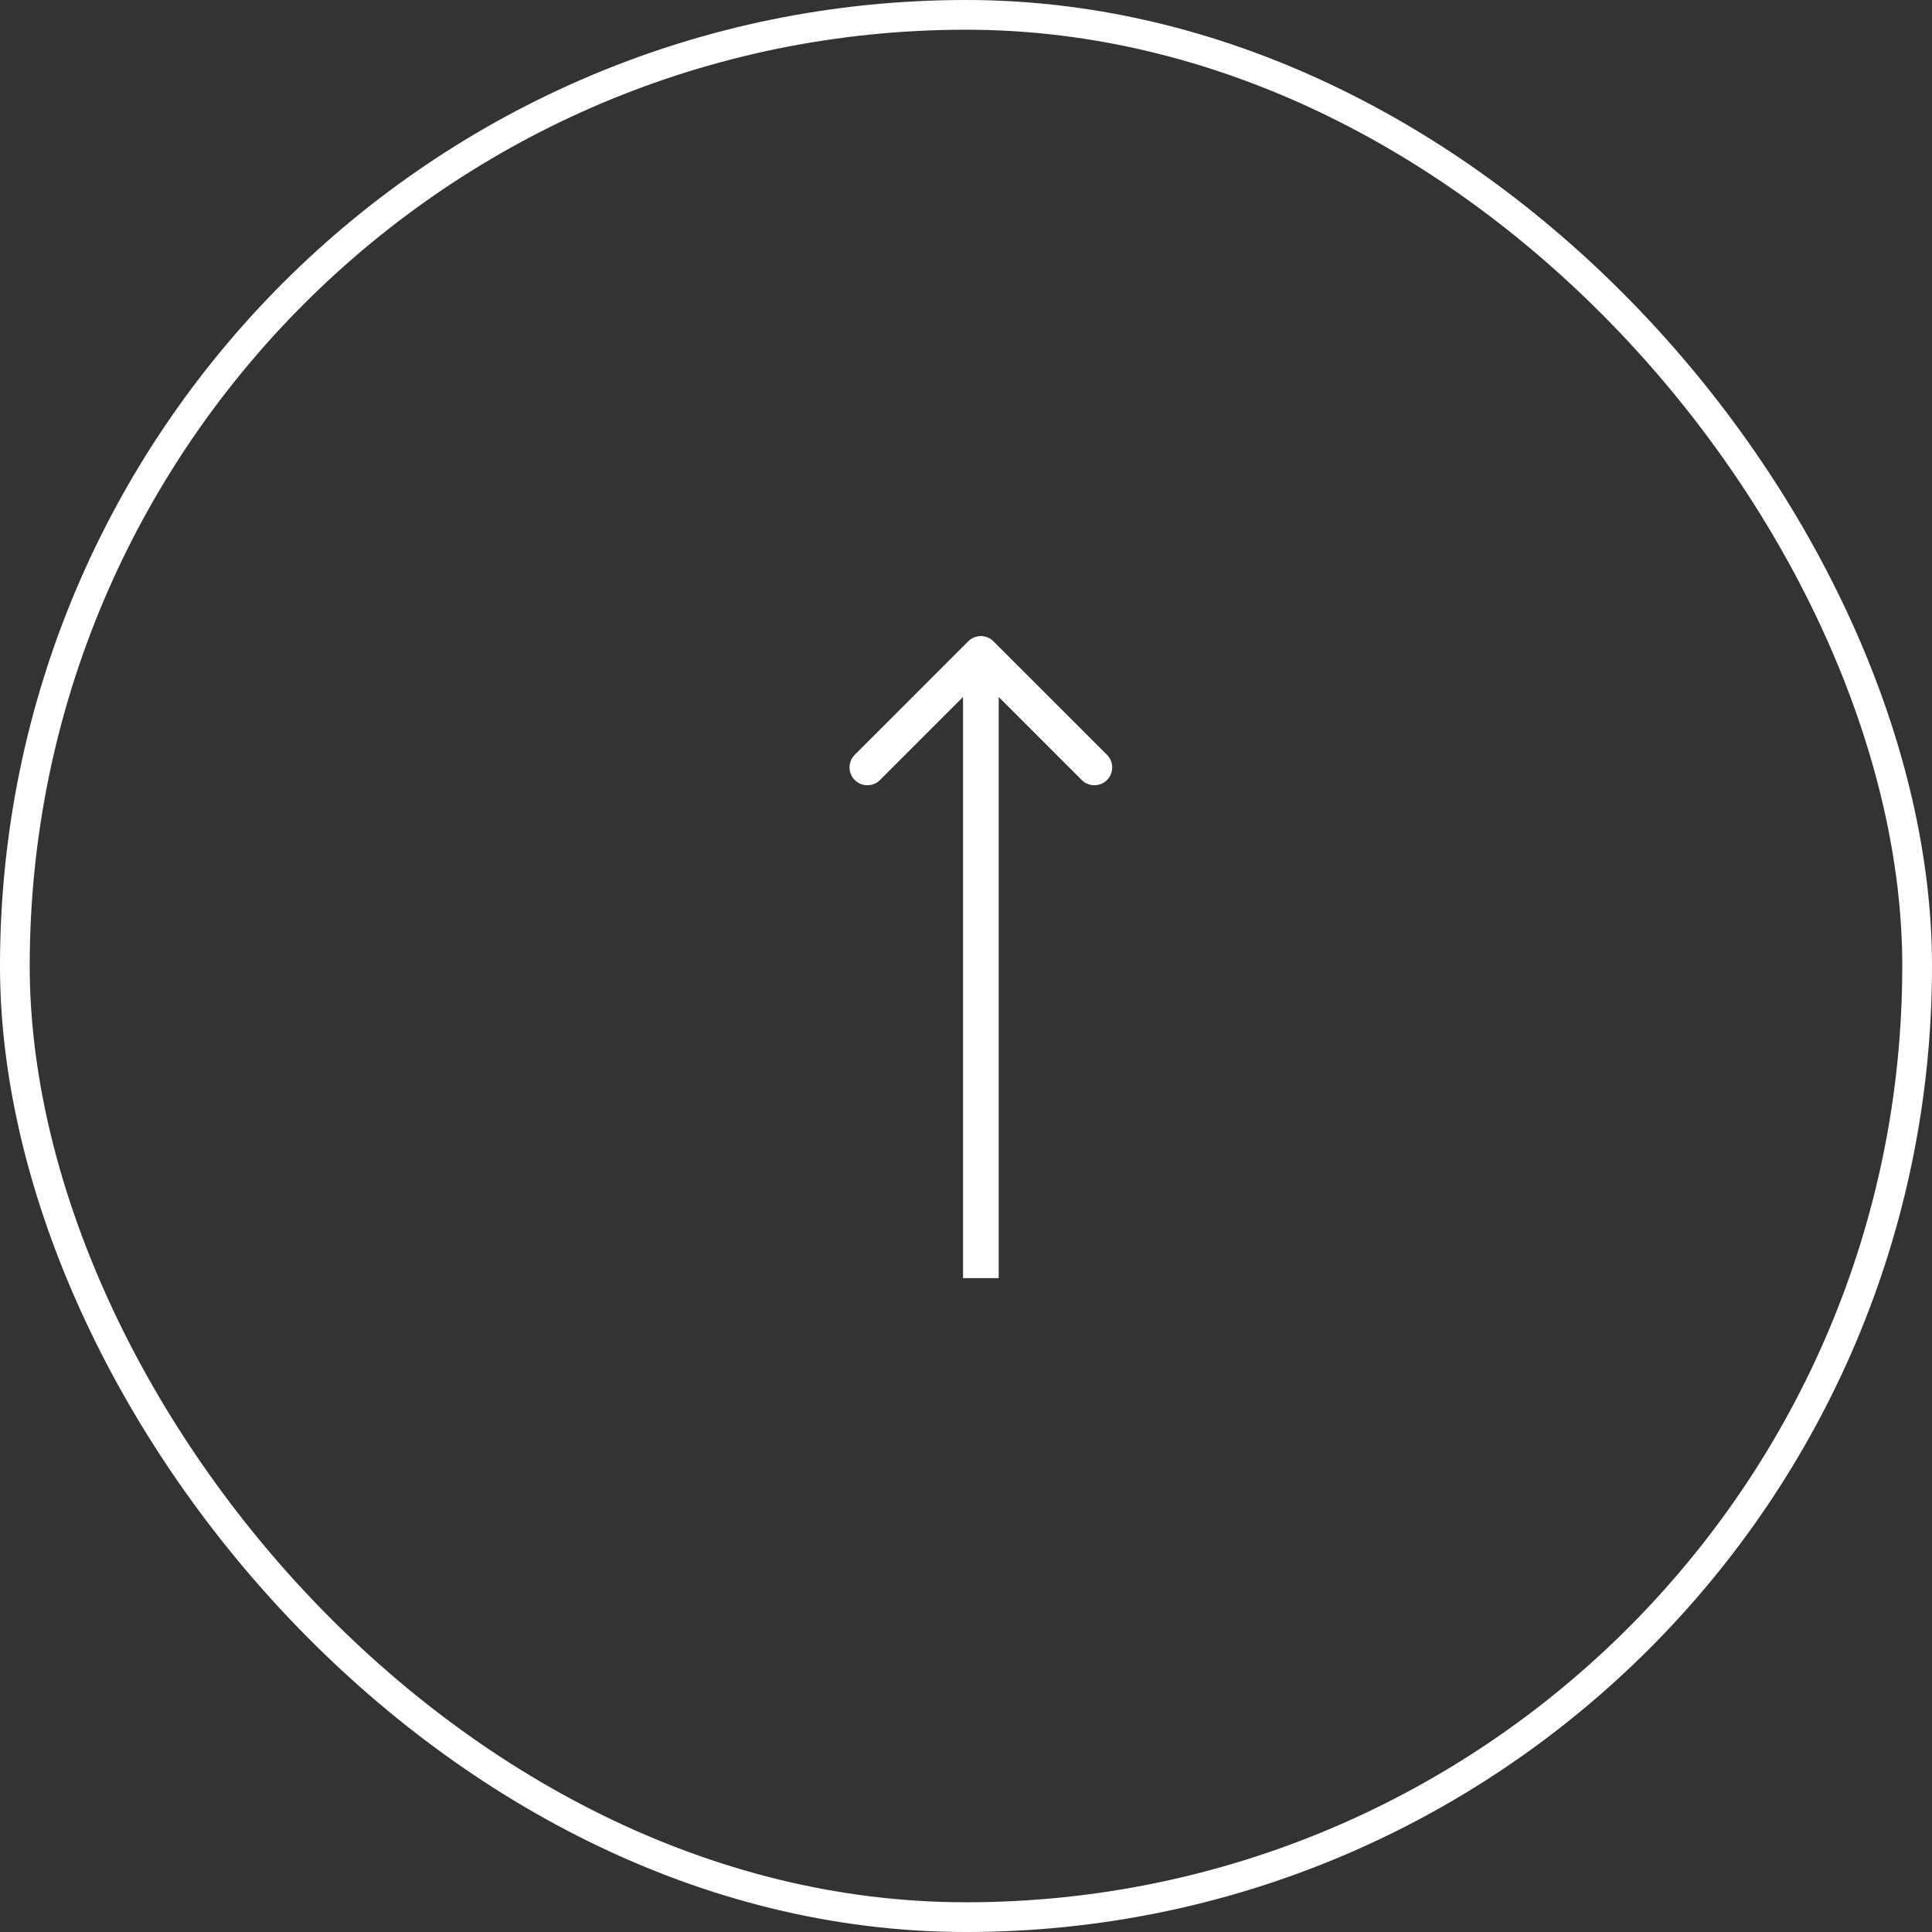 <svg width="65" height="65" viewBox="0 0 65 65" fill="none" xmlns="http://www.w3.org/2000/svg">
<rect x="0" y="0" width="65" height="65" fill="#333333" stroke="none"/>
<g id="Component 34">
<rect x="64.5" y="64.5" width="64" height="64" rx="32" transform="rotate(-180 64.5 64.5)" stroke="white"/>
<path id="Arrow 1" d="M33.424 21.576C33.19 21.341 32.81 21.341 32.576 21.576L28.757 25.394C28.523 25.628 28.523 26.008 28.757 26.243C28.992 26.477 29.372 26.477 29.606 26.243L33 22.849L36.394 26.243C36.628 26.477 37.008 26.477 37.243 26.243C37.477 26.008 37.477 25.628 37.243 25.394L33.424 21.576ZM33.6 43L33.6 22L32.4 22L32.4 43L33.6 43Z" fill="white"/>
</g>
</svg>
